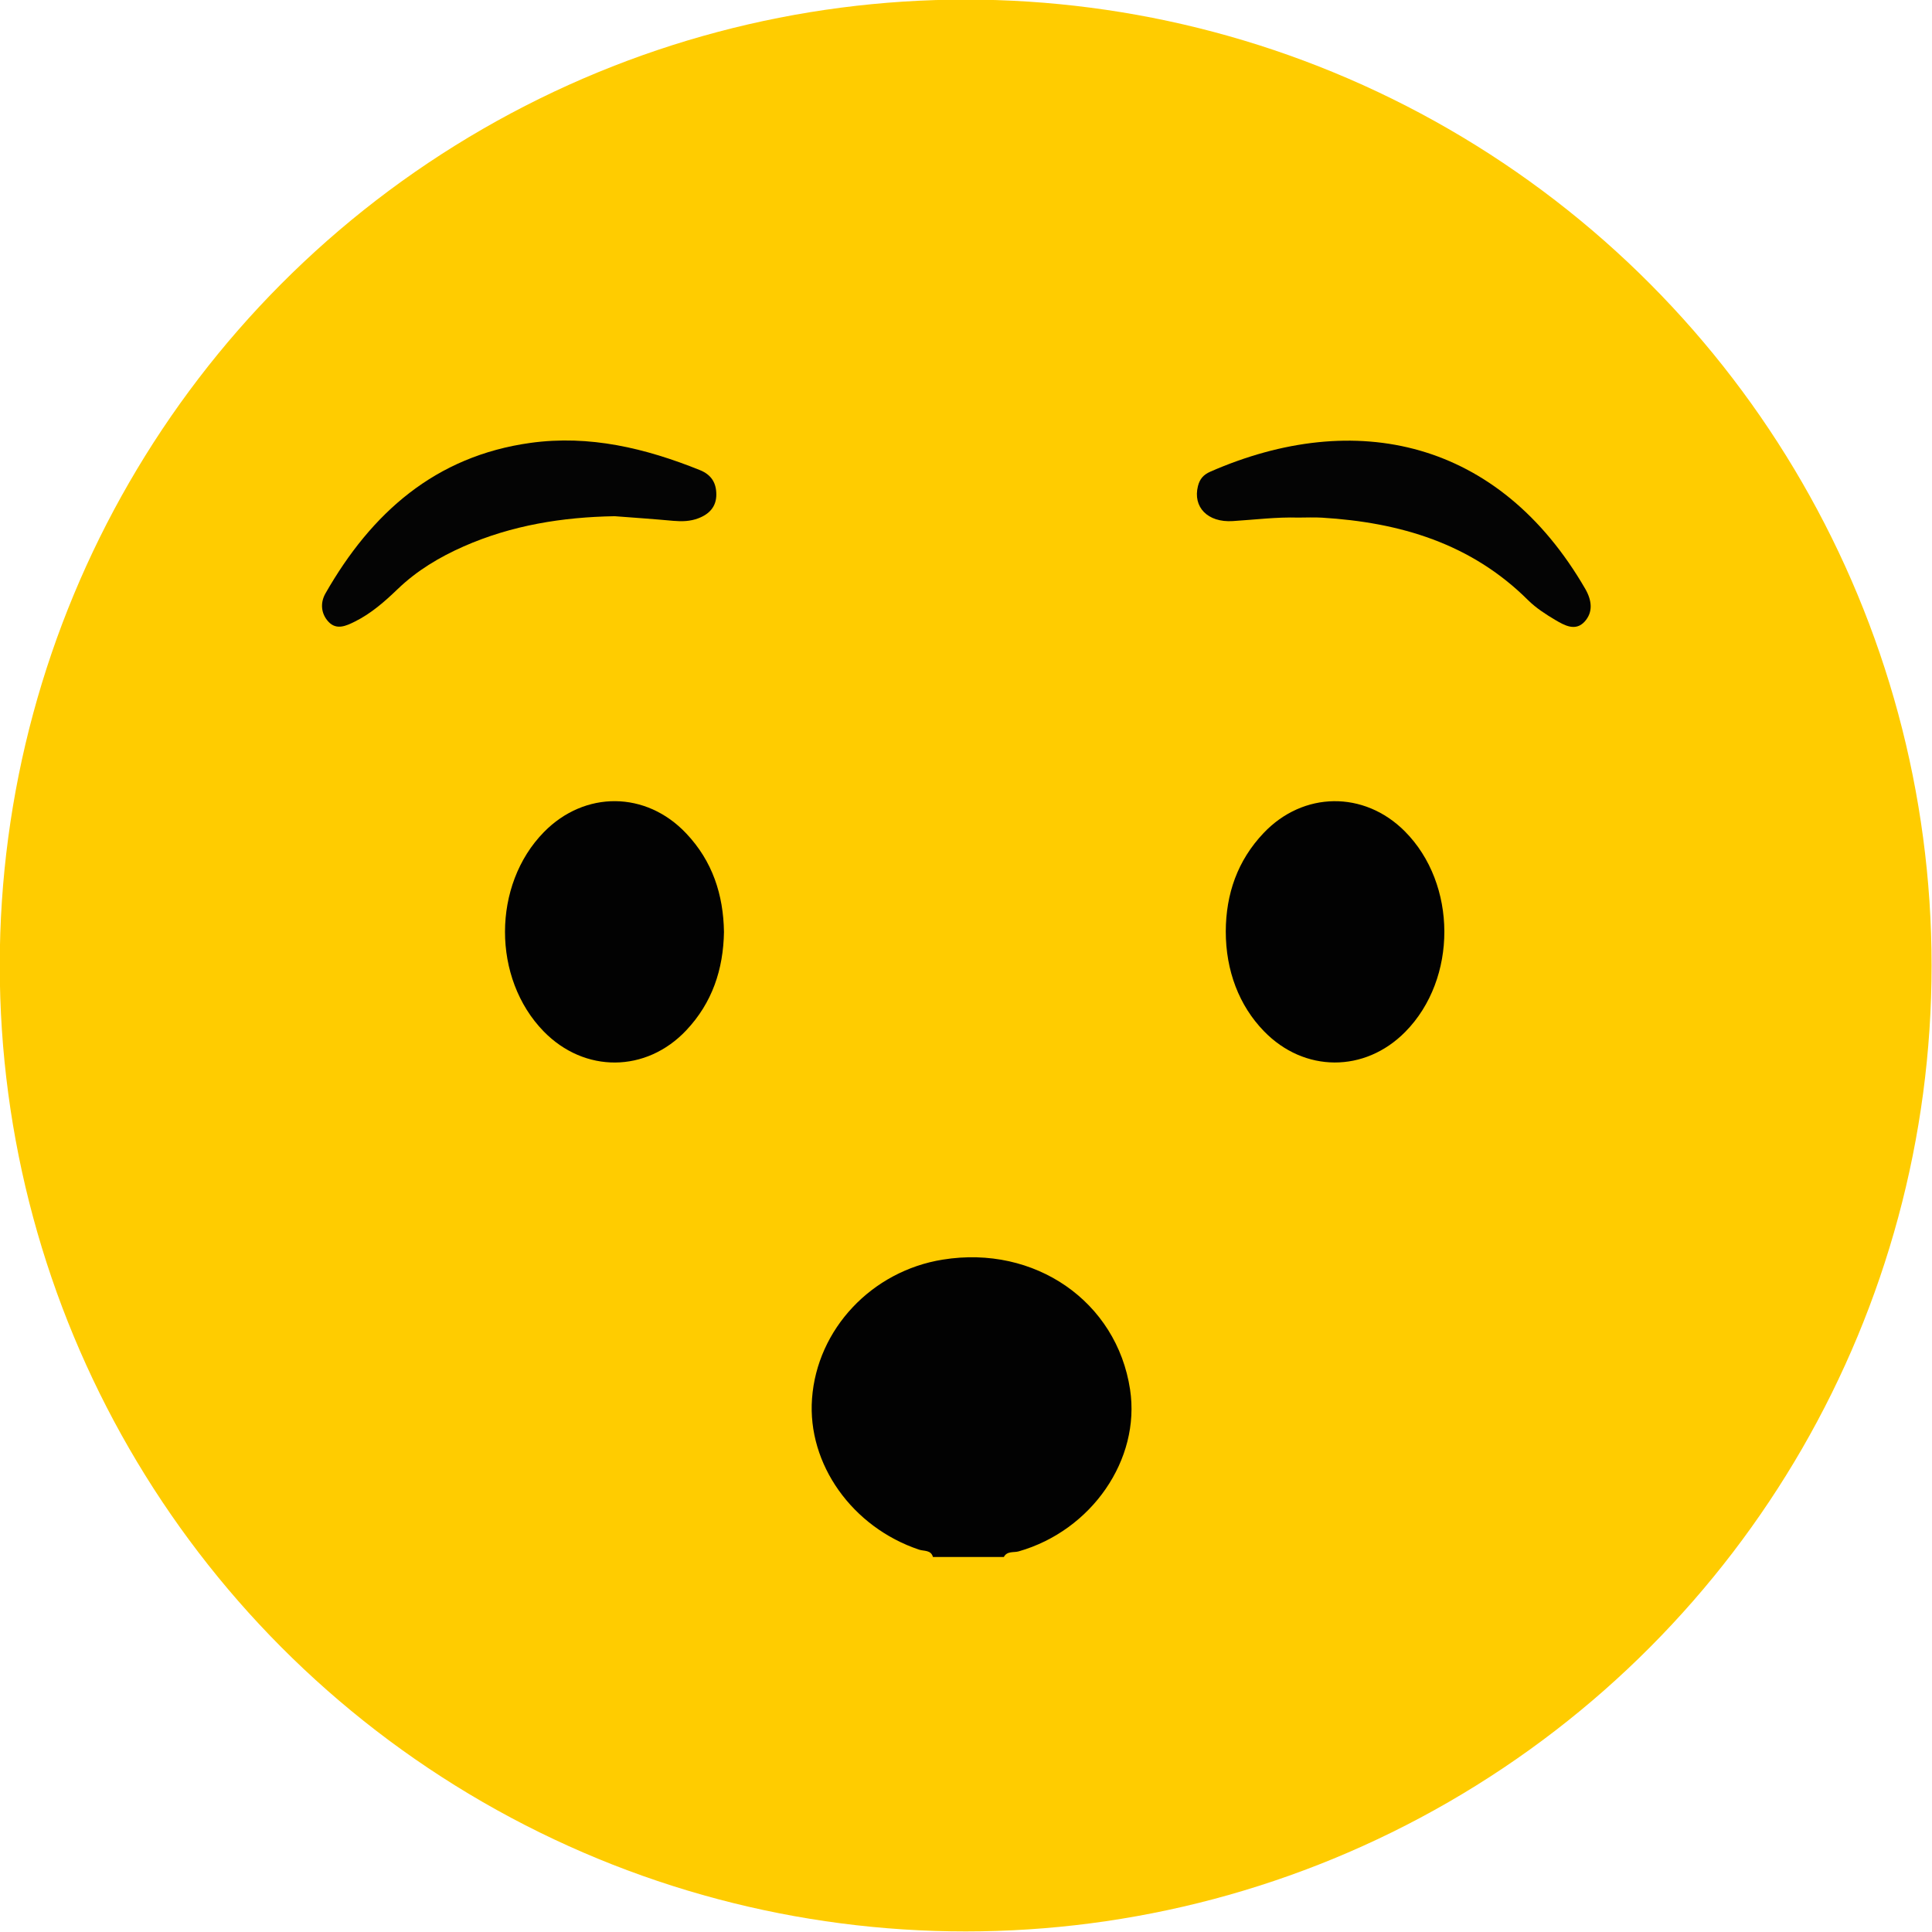 <?xml version="1.0" encoding="UTF-8" standalone="no"?><svg xmlns="http://www.w3.org/2000/svg" xmlns:xlink="http://www.w3.org/1999/xlink" fill="#000000" height="237.4" preserveAspectRatio="xMidYMid meet" version="1" viewBox="137.9 102.8 237.4 237.4" width="237.4" zoomAndPan="magnify"><g id="change1_1"><circle cx="256.56" cy="221.44" fill="#ffcc00" r="118.69"/></g><g><g><g><g id="change2_1"><path d="M252.54,294.12c-0.25-0.89-1.1-0.7-1.7-0.9c-8.22-2.75-13.75-10.52-13.16-18.56 c0.62-8.54,7.33-15.68,16.06-17.08c11.32-1.83,21.38,5.14,23.02,15.95c1.31,8.61-4.72,17.34-13.69,19.9 c-0.61,0.17-1.42-0.07-1.82,0.69C258.36,294.12,255.45,294.12,252.54,294.12z" fill="#020202"/></g><g id="change2_2"><path d="M226.86,217.32c-0.08,4.6-1.44,8.7-4.64,12.09c-4.93,5.22-12.49,5.27-17.51,0.13 c-6.35-6.51-6.34-18,0.02-24.49c5.03-5.13,12.57-5.07,17.5,0.17C225.44,208.61,226.79,212.73,226.86,217.32z" fill="#020202"/></g><g id="change2_3"><path d="M288.52,217.25c0.02-4.61,1.44-8.7,4.64-12.08c4.88-5.15,12.36-5.23,17.35-0.23 c6.46,6.47,6.5,18.13,0.07,24.65c-4.98,5.05-12.43,5.02-17.37-0.08C290.16,226.37,288.52,222.08,288.52,217.25z" fill="#020202"/></g><g id="change3_1"><path d="M213.43,166.23c-6.42,0.11-12.64,1.11-18.55,3.71c-2.99,1.32-5.75,2.97-8.12,5.25 c-1.59,1.53-3.26,3-5.26,3.99c-1.06,0.53-2.25,1.08-3.24,0.02c-0.92-0.99-1.03-2.32-0.37-3.48c5.65-9.9,13.5-16.88,25.2-18.5 c7.25-1,14.11,0.65,20.8,3.34c1.45,0.58,2.03,1.61,2.03,3.01c0,1.47-0.84,2.4-2.22,2.92c-1,0.38-2.01,0.4-3.06,0.31 C218.24,166.58,215.83,166.41,213.43,166.23z" fill="#040404"/></g><g id="change3_2"><path d="M297.45,166.4c-2.7-0.08-5.37,0.26-8.06,0.43c-3.12,0.2-4.93-1.74-4.29-4.29 c0.22-0.89,0.68-1.41,1.52-1.78c17.81-7.8,35.47-3.93,46.08,14.41c0.8,1.39,0.99,2.85-0.1,4.03c-1.12,1.21-2.47,0.44-3.59-0.22 c-1.18-0.7-2.37-1.47-3.34-2.43c-7.01-6.98-15.76-9.56-25.32-10.14C299.38,166.35,298.41,166.4,297.45,166.4z" fill="#040404"/></g></g></g></g></svg>